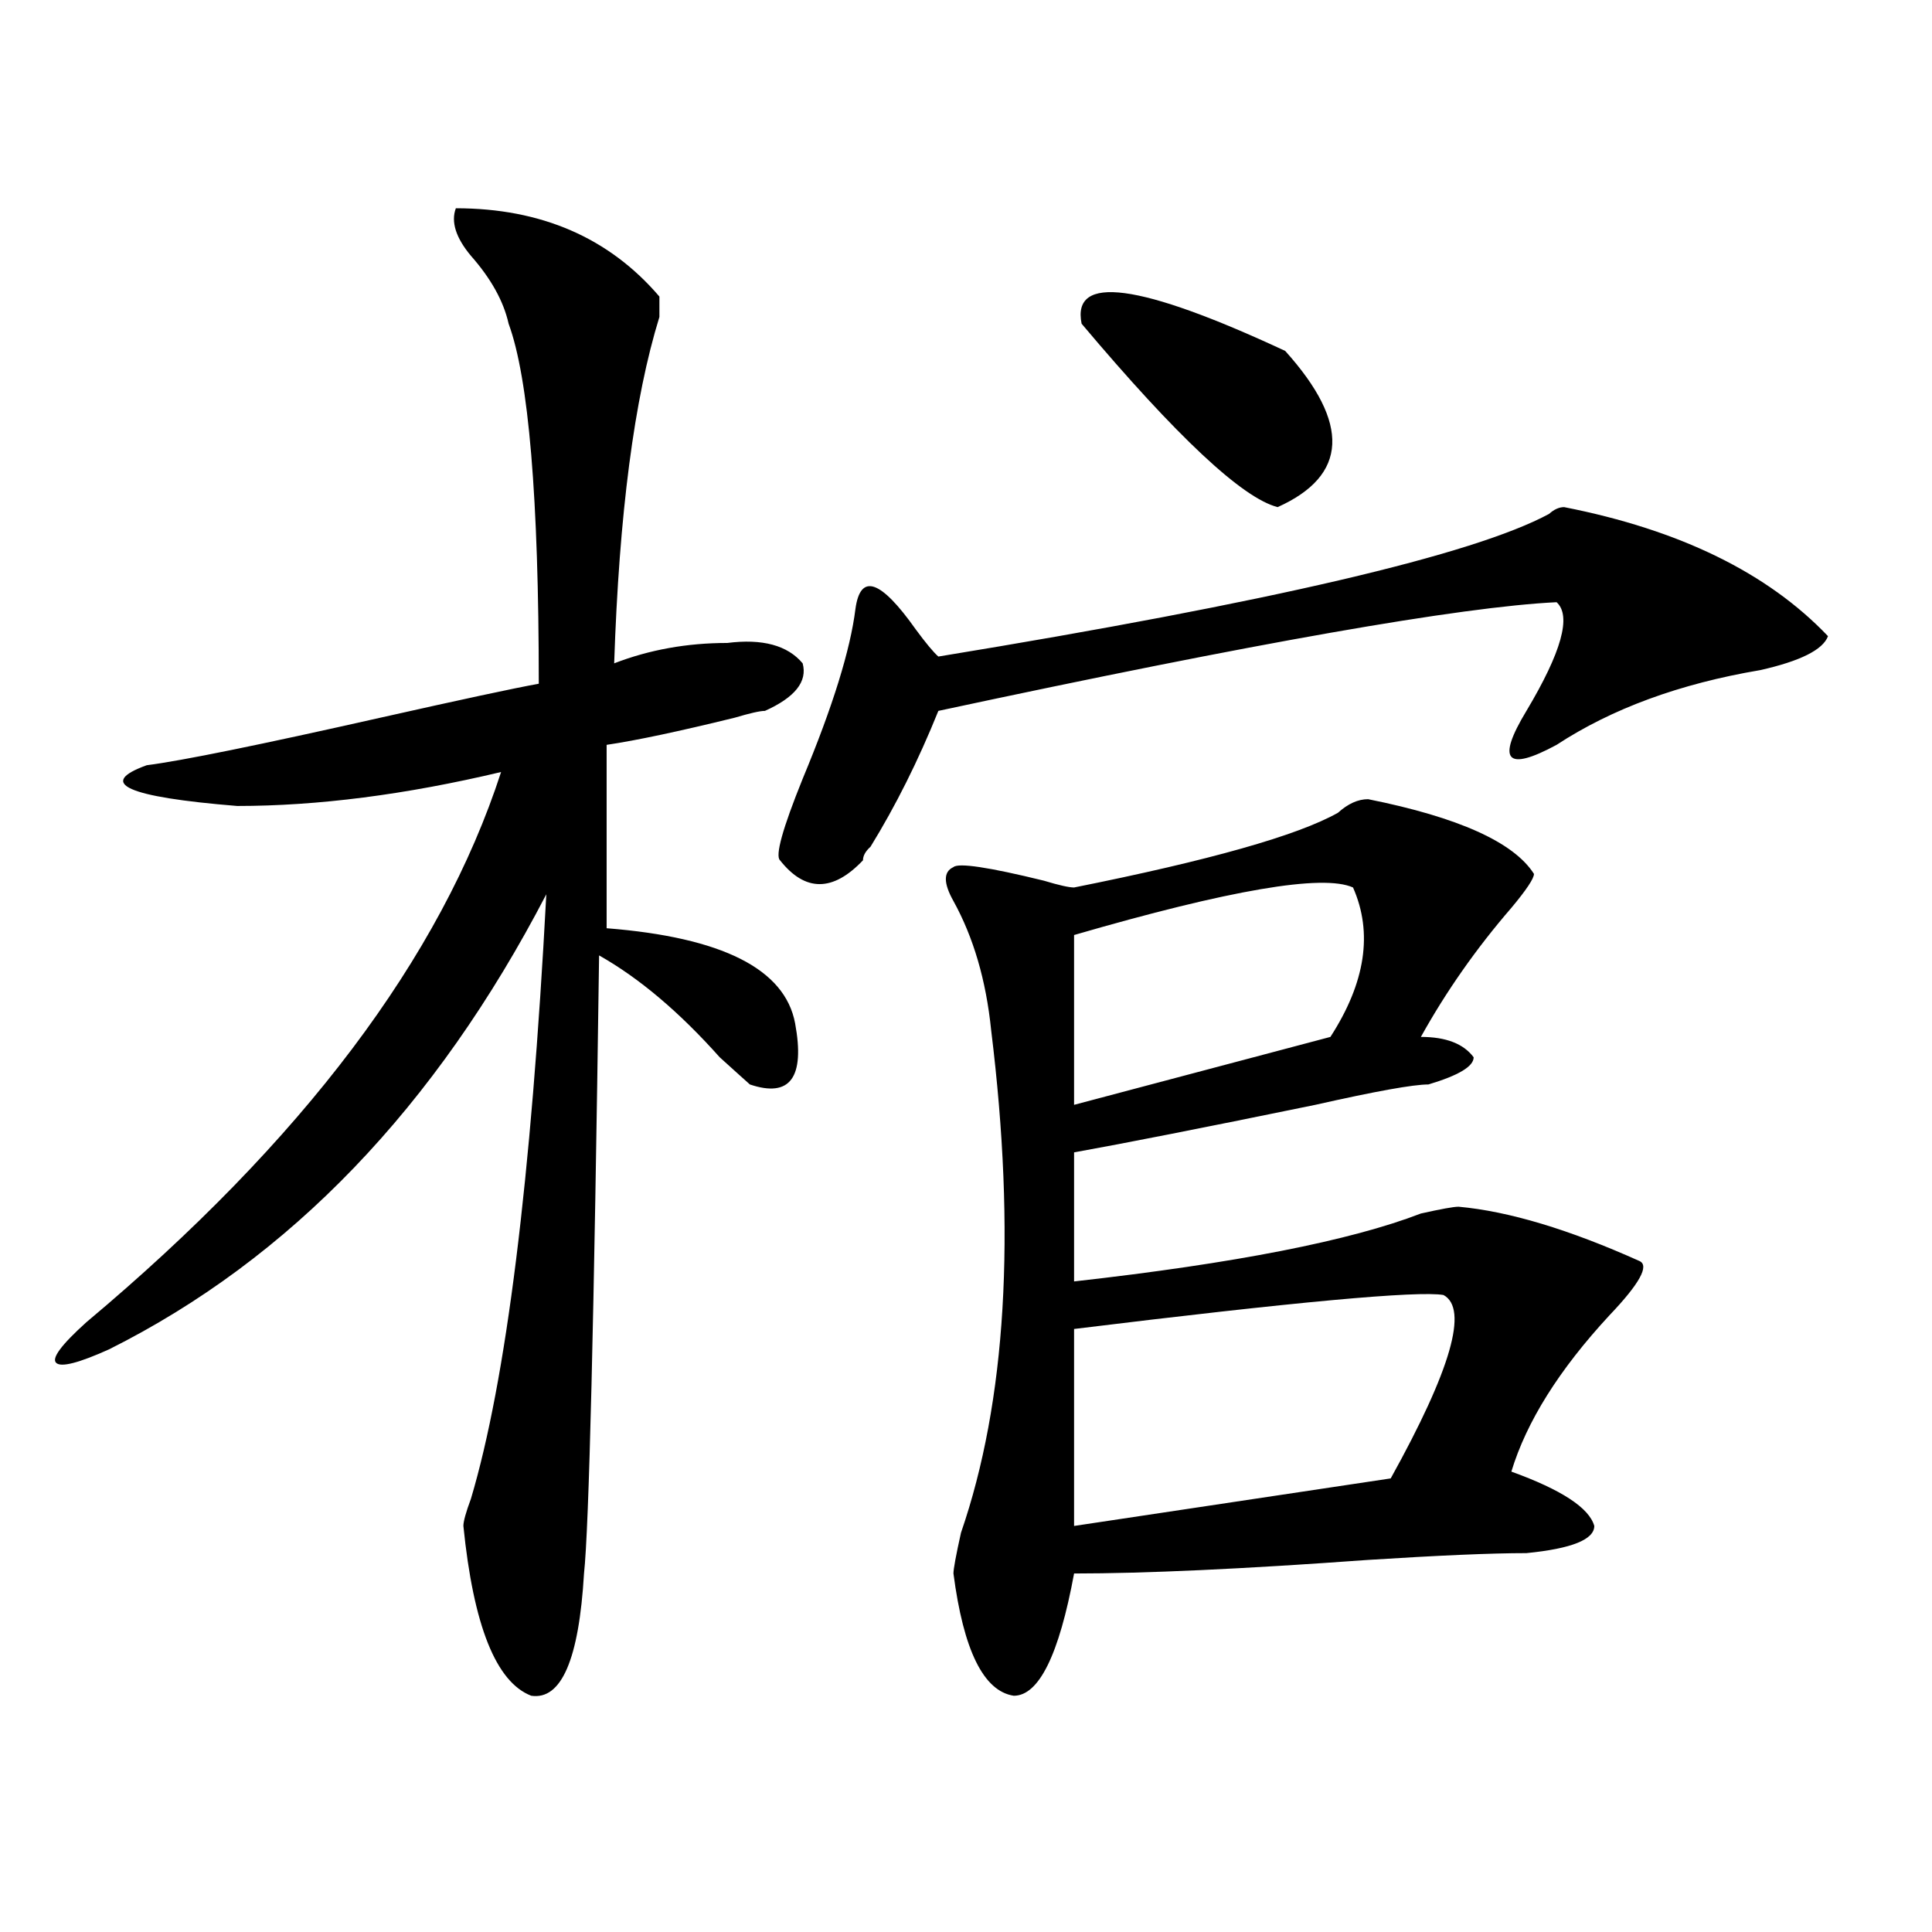 <?xml version="1.0" encoding="utf-8"?>
<!-- Generator: Adobe Illustrator 16.0.0, SVG Export Plug-In . SVG Version: 6.00 Build 0)  -->
<!DOCTYPE svg PUBLIC "-//W3C//DTD SVG 1.1//EN" "http://www.w3.org/Graphics/SVG/1.1/DTD/svg11.dtd">
<svg version="1.1" id="图层_1" xmlns="http://www.w3.org/2000/svg" xmlns:xlink="http://www.w3.org/1999/xlink" x="0px" y="0px"
	 width="1000px" height="1000px" viewBox="0 0 1000 1000" enable-background="new 0 0 1000 1000" xml:space="preserve">
<path d="M235.945,107.797c44.206,0,79.327,15.271,105.363,45.703c0,2.362,0,5.878,0,10.547
	C328.26,206.234,320.455,266,317.895,343.344c18.17-7.031,37.682-10.547,58.535-10.547c18.17-2.307,31.219,1.208,39.023,10.547
	c2.561,9.393-3.902,17.578-19.512,24.609c-2.622,0-7.805,1.208-15.609,3.516c-28.658,7.031-50.73,11.755-66.34,14.063v94.922
	c59.815,4.724,92.314,21.094,97.559,49.219c5.183,28.125-2.622,38.672-23.414,31.641c-2.622-2.307-7.805-7.031-15.609-14.063
	c-20.854-23.401-41.646-40.979-62.438-52.734c-2.622,189.844-5.244,296.521-7.805,319.922
	c-2.622,44.495-11.707,65.588-27.316,63.281c-18.231-7.031-29.938-36.365-35.121-87.891c0-2.307,1.28-7.031,3.902-14.063
	c18.17-60.919,31.219-165.234,39.023-312.891c-57.255,110.193-132.68,188.69-226.336,235.547
	c-15.609,7.031-24.756,9.393-27.316,7.031c-2.622-2.307,2.561-9.338,15.609-21.094c111.826-93.713,183.41-188.635,214.629-284.766
	c-49.45,11.755-94.998,17.578-136.582,17.578c-57.255-4.669-72.864-11.7-46.828-21.094c18.17-2.307,58.535-10.547,120.973-24.609
	c41.584-9.338,68.9-15.216,81.949-17.578c0-96.075-5.244-158.203-15.609-186.328c-2.622-11.7-9.146-23.401-19.512-35.156
	C235.945,123.068,233.323,114.828,235.945,107.797z M809.59,262.484c59.815,11.755,105.363,34.003,136.582,66.797
	c-2.622,7.031-14.329,12.909-35.121,17.578c-41.646,7.031-76.767,19.94-105.363,38.672c-26.036,14.063-31.219,8.24-15.609-17.578
	c18.17-30.432,23.414-49.219,15.609-56.25c-49.45,2.362-156.094,21.094-319.992,56.25c-10.427,25.818-22.134,49.219-35.121,70.313
	c-2.622,2.362-3.902,4.724-3.902,7.031c-15.609,16.425-29.938,16.425-42.926,0c-2.622-2.307,1.28-16.37,11.707-42.188
	c15.609-37.463,24.694-66.797,27.316-87.891c2.561-18.732,12.987-15.216,31.219,10.547c5.183,7.031,9.085,11.755,11.707,14.063
	c171.703-28.125,277.066-52.734,316.09-73.828C804.346,263.693,806.968,262.484,809.59,262.484z M708.129,413.656
	c46.828,9.393,75.425,22.302,85.852,38.672c0,2.362-3.902,8.24-11.707,17.578c-18.231,21.094-33.841,43.396-46.828,66.797
	c12.987,0,22.072,3.516,27.316,10.547c0,4.724-7.805,9.393-23.414,14.063c-7.805,0-27.316,3.516-58.535,10.547
	c-57.255,11.755-98.9,19.94-124.875,24.609v66.797c83.229-9.338,143.045-21.094,179.508-35.156
	c10.365-2.307,16.89-3.516,19.512-3.516c25.975,2.362,57.193,11.755,93.656,28.125c5.183,2.362,0,11.755-15.609,28.125
	c-26.036,28.125-42.926,55.096-50.73,80.859c25.975,9.393,40.304,18.787,42.926,28.125c0,7.031-11.707,11.755-35.121,14.063
	c-18.231,0-45.548,1.208-81.949,3.516c-65.06,4.724-115.79,7.031-152.191,7.031c-7.805,42.188-18.231,63.281-31.219,63.281
	c-15.609-2.362-26.036-23.456-31.219-63.281c0-2.307,1.28-9.338,3.902-21.094c23.414-67.95,28.597-154.688,15.609-260.156
	c-2.622-25.763-9.146-48.01-19.512-66.797c-5.244-9.338-5.244-15.216,0-17.578c2.561-2.307,18.17,0,46.828,7.031
	c7.805,2.362,12.987,3.516,15.609,3.516c70.242-14.063,115.729-26.917,136.582-38.672
	C697.702,416.018,702.885,413.656,708.129,413.656z M700.324,459.359c-15.609-7.031-63.779,1.208-144.387,24.609v87.891
	l132.68-35.156C706.787,508.578,710.689,482.815,700.324,459.359z M747.152,670.297c-13.049-2.307-76.767,3.516-191.215,17.578
	v101.953l163.898-24.609C751.055,708.969,760.14,677.328,747.152,670.297z M559.84,167.562
	c-5.244-25.763,29.877-21.094,105.363,14.063c33.779,37.518,32.499,64.49-3.902,80.859
	C643.069,257.815,609.229,226.174,559.84,167.562z"/>
</svg>
